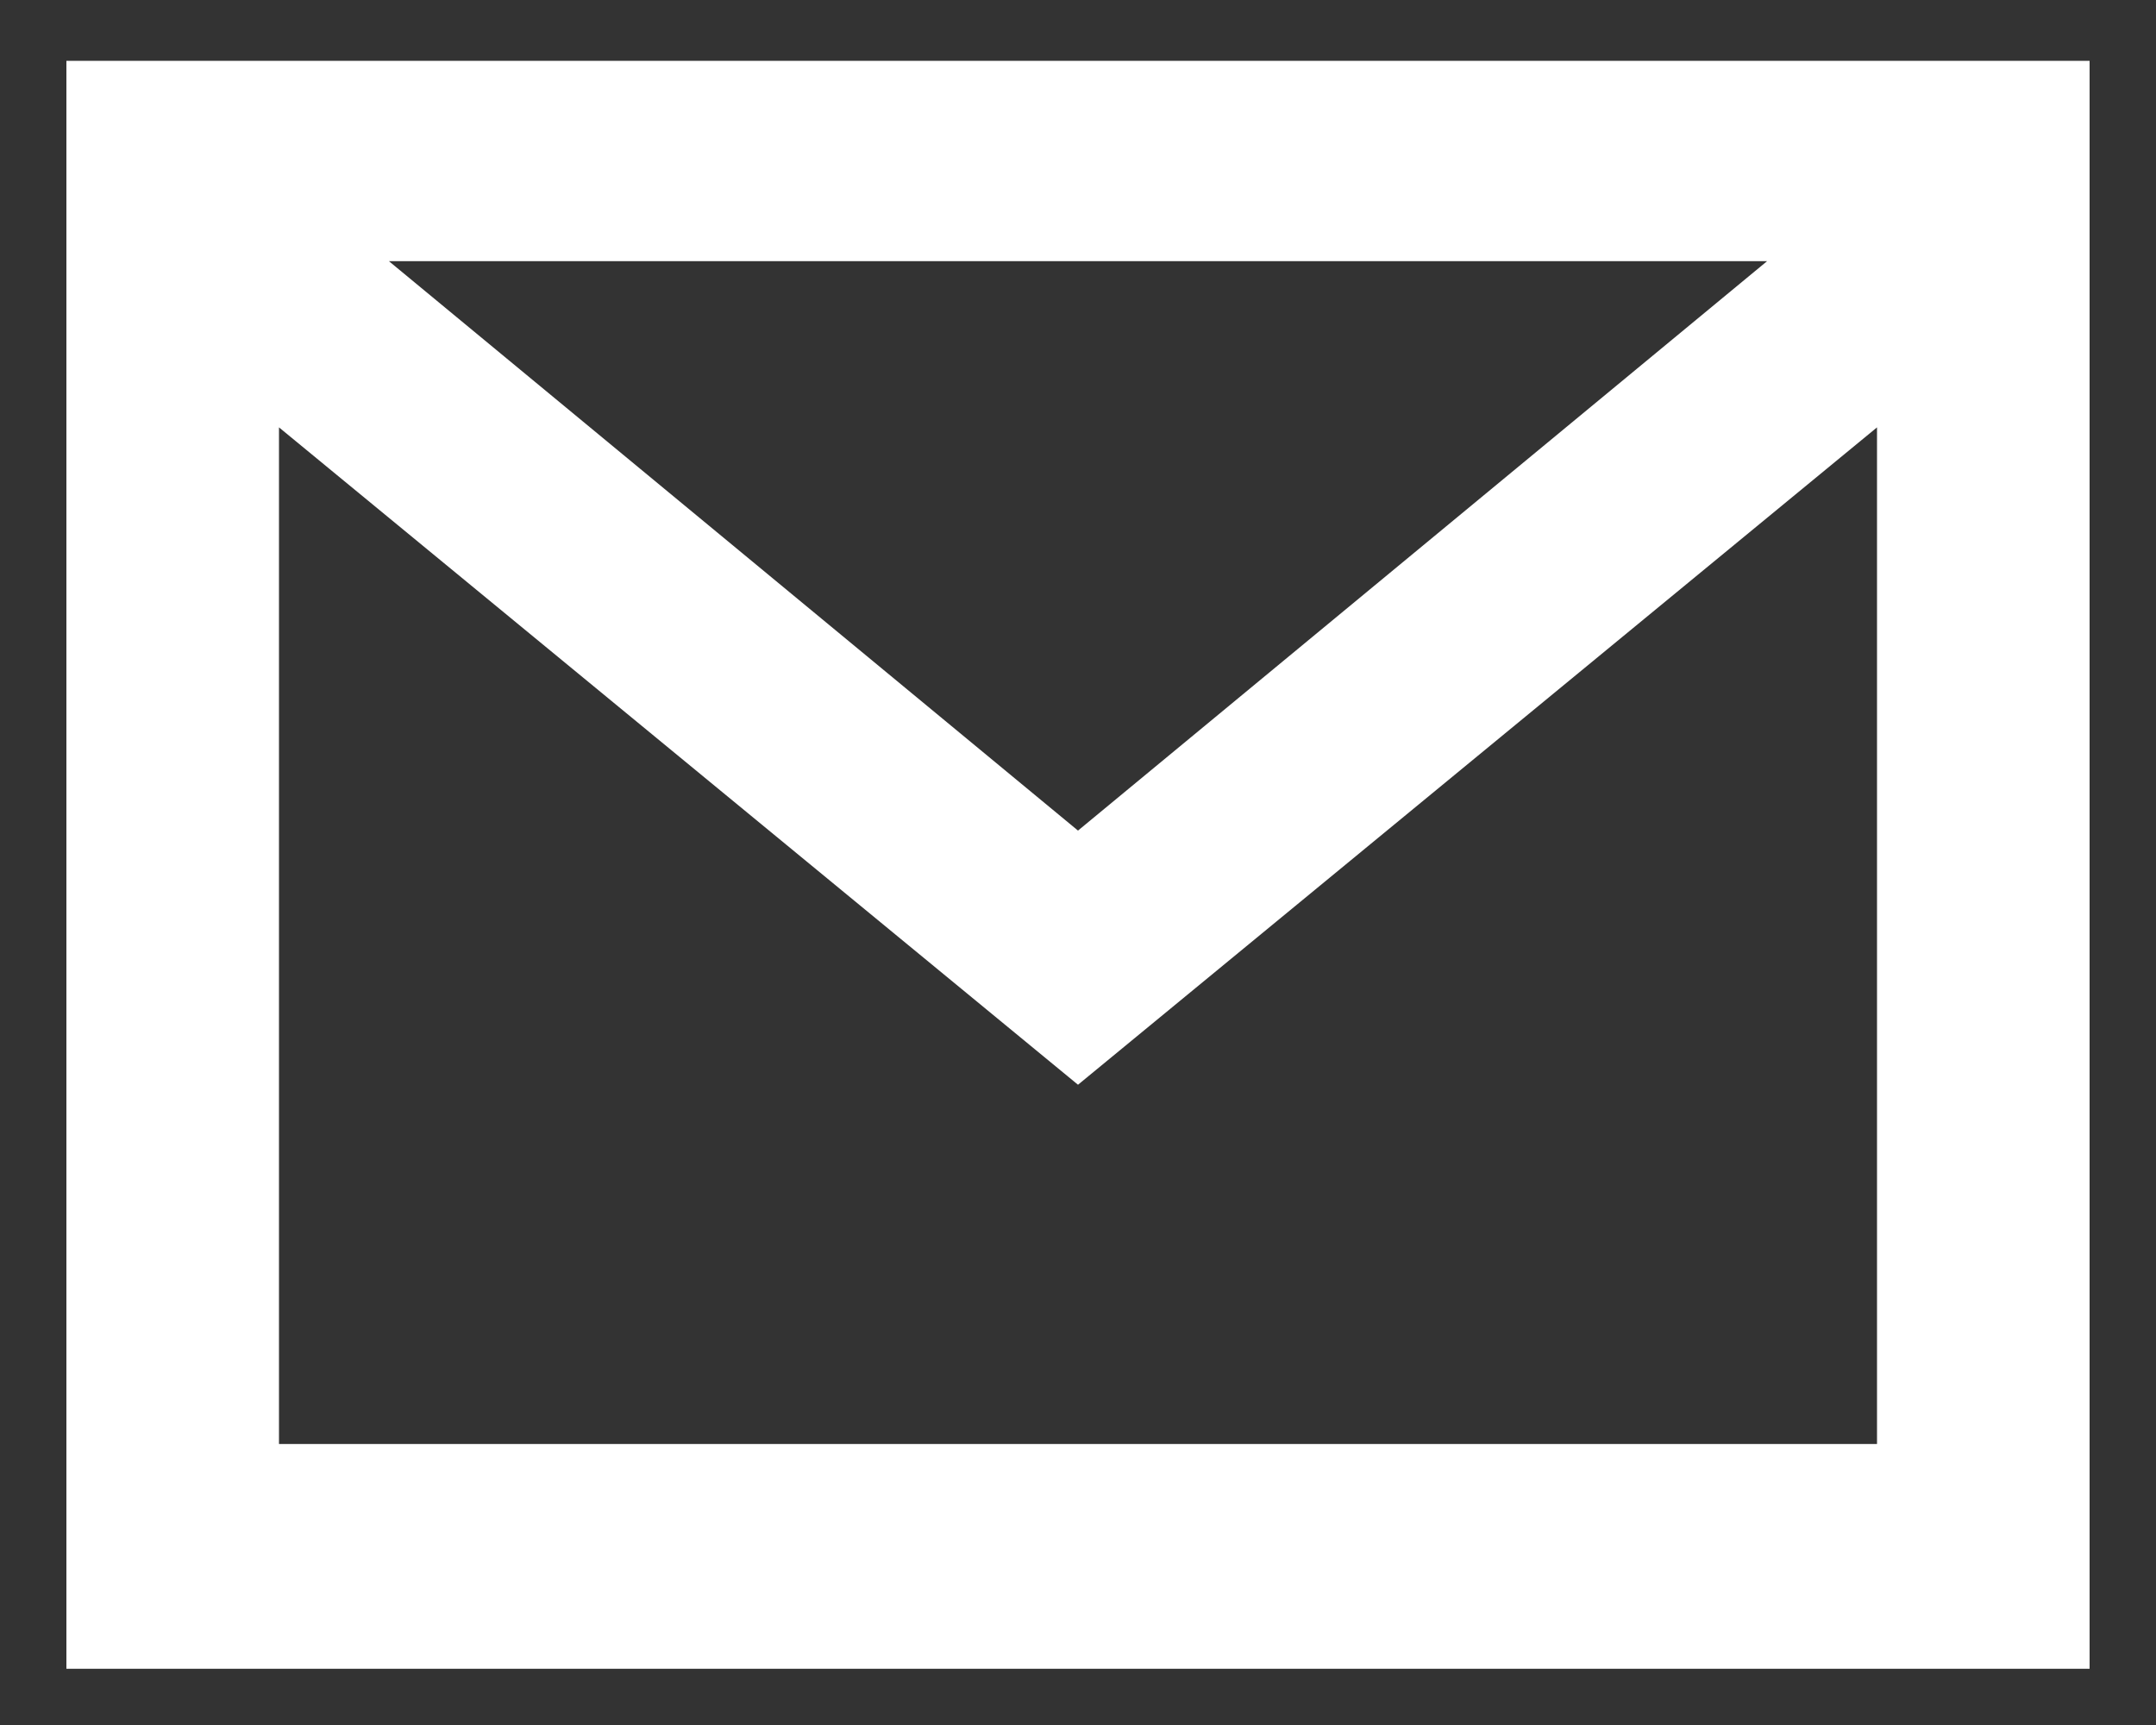 <svg width="30" height="24" viewBox="0 0 30 24" fill="none" xmlns="http://www.w3.org/2000/svg">
<rect x="0" y="0" width="30" height="24" fill="#333333" stroke="none"/>
<path d="M29.076 23.218V0.846H0.924V23.218H29.076ZM5.412 3.634H24.588L15 11.556L5.412 3.634ZM26.118 20.09H3.882V5.946L15 15.092L26.118 5.946V20.09Z" fill="white"/>
</svg>
